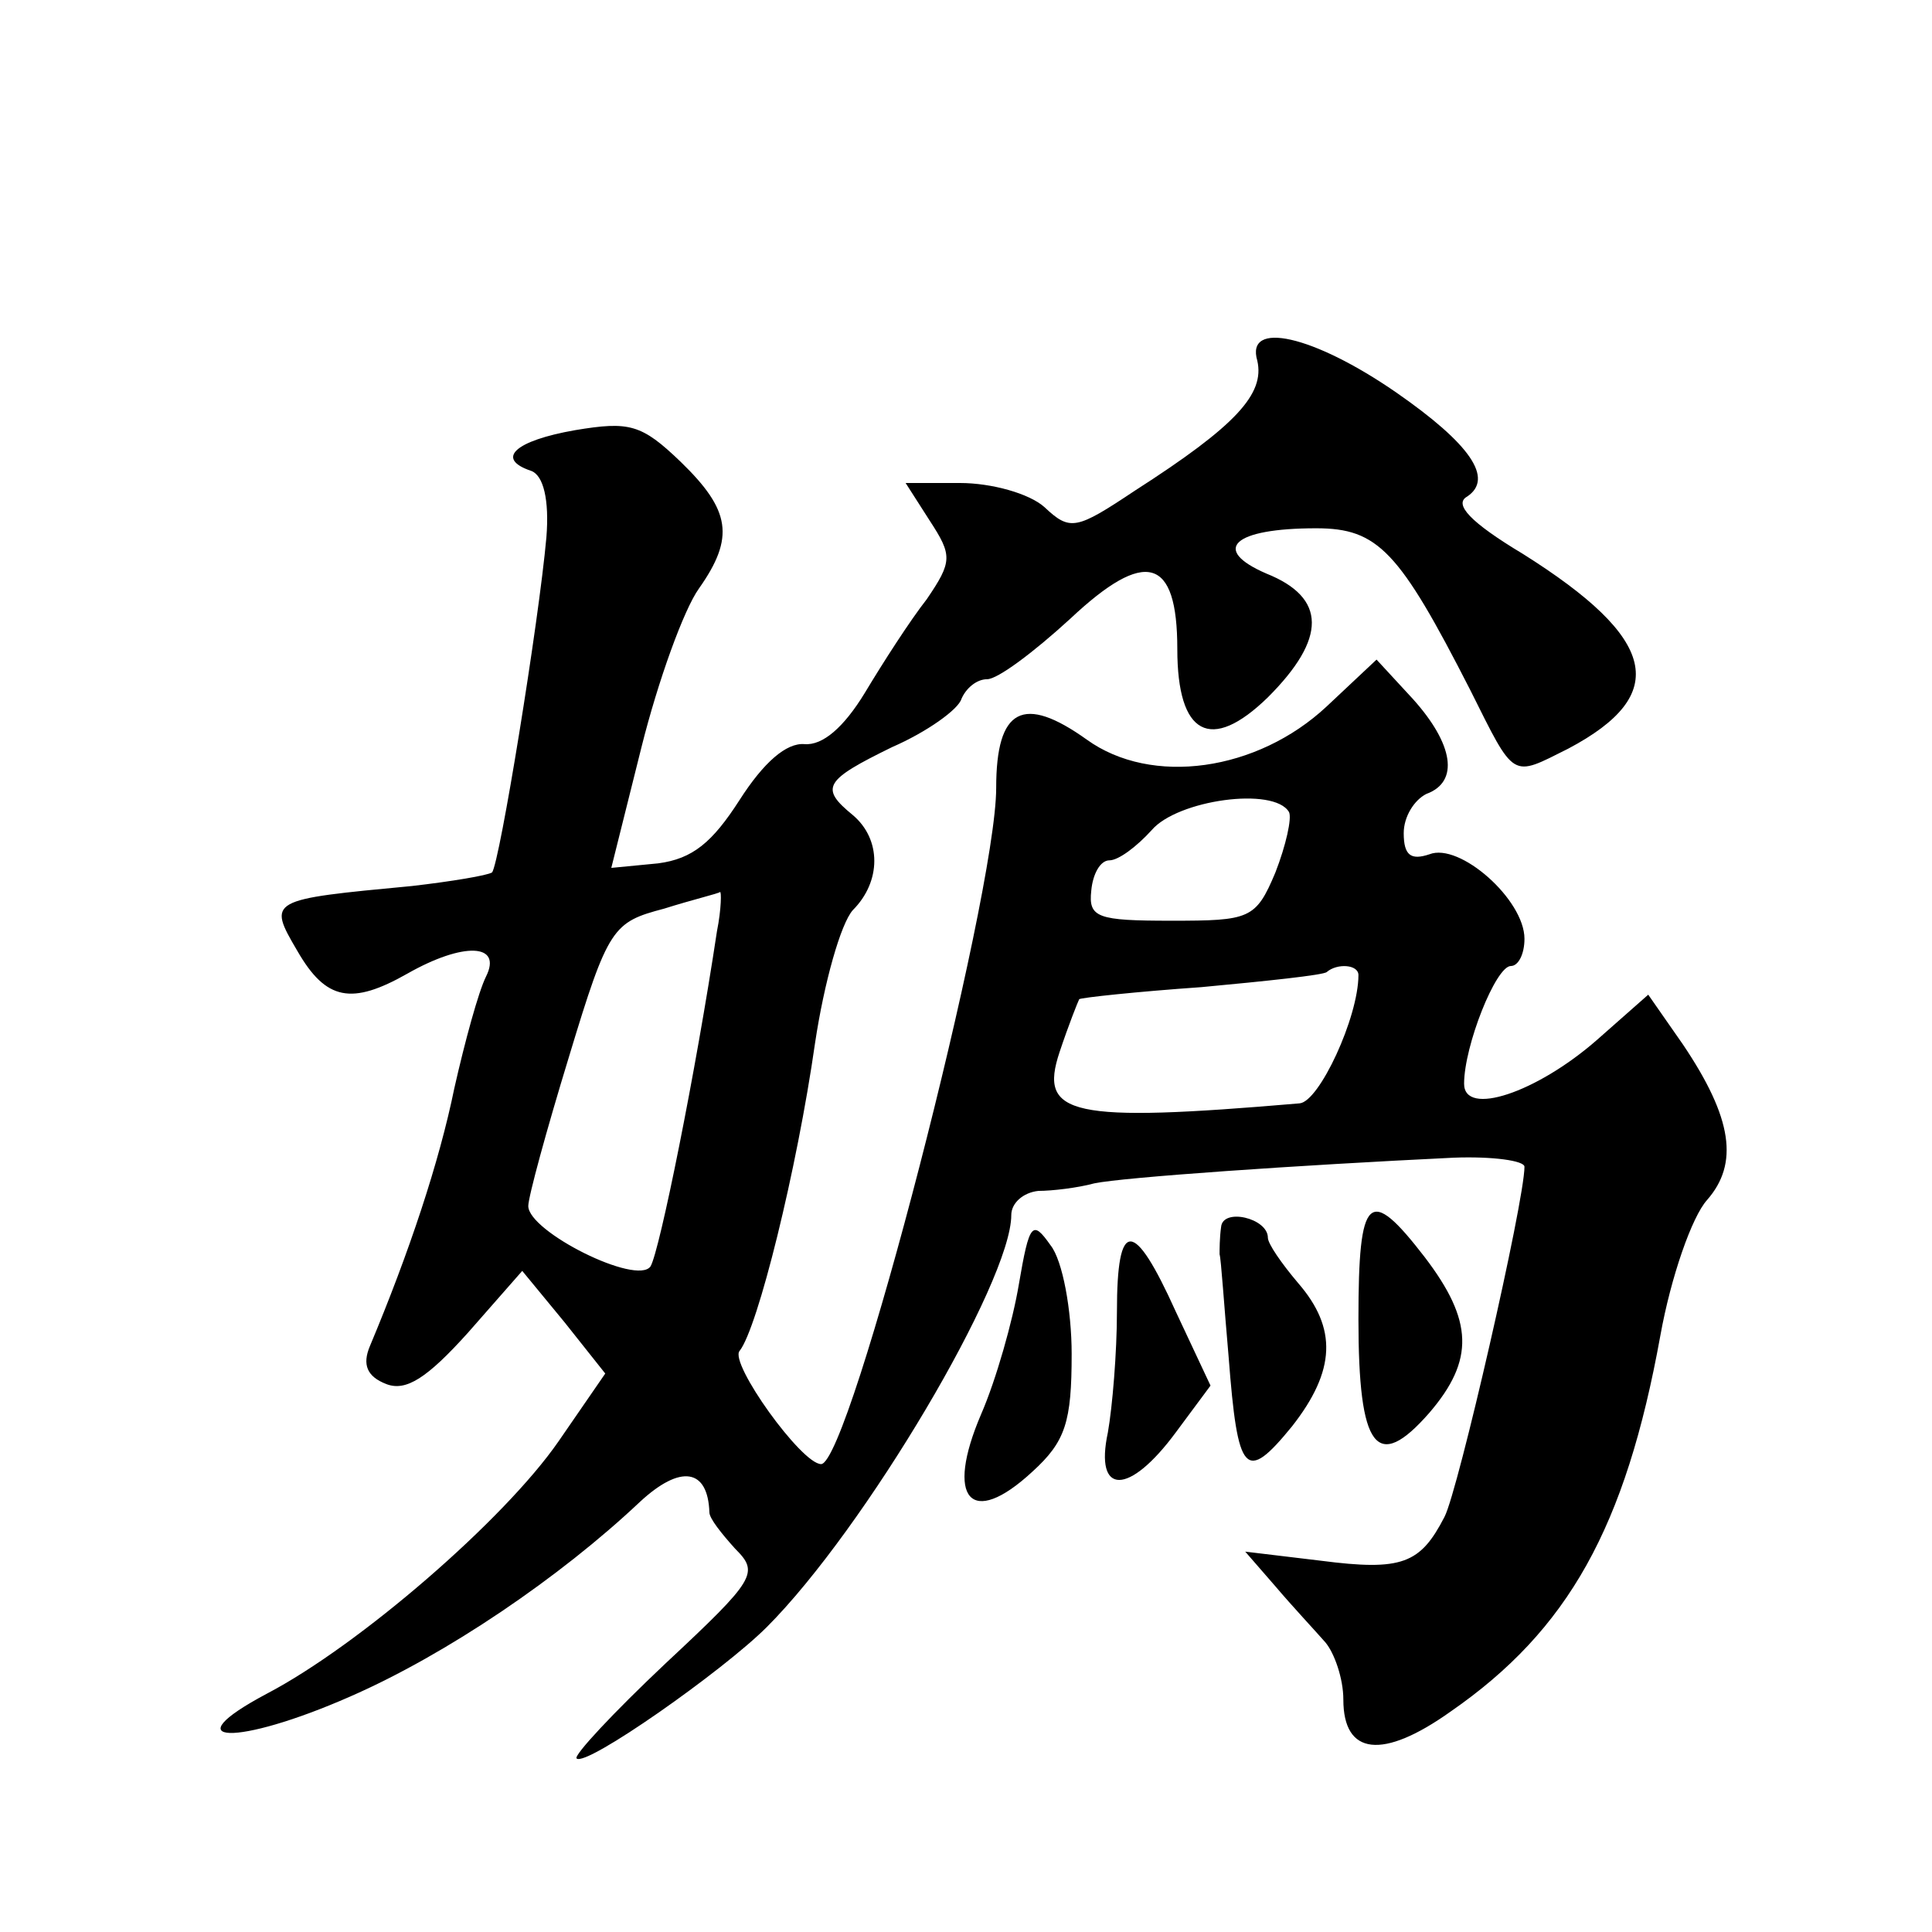 <?xml version="1.0" standalone="no"?>
<!DOCTYPE svg PUBLIC "-//W3C//DTD SVG 20010904//EN"
 "http://www.w3.org/TR/2001/REC-SVG-20010904/DTD/svg10.dtd">
<svg version="1.0" xmlns="http://www.w3.org/2000/svg"
 width="128pt" height="128pt" viewBox="0 0 128 128"
 preserveAspectRatio="xMidYMid meet">
<g transform="translate(0,128) scale(0.1,-0.1)"
fill="#0" stroke="none">
<path d="M833 1041 c5 -22 -14 -43 -81 -86 -39 -26 -43 -27 -60 -11 -10 9 -35 16
-56 16 l-36 0 16 -25 c15 -23 15 -27 -2 -52 -11 -14 -29 -42 -41 -62 -14 -23 -28
-35 -40 -34 -12 1 -27 -12 -43 -37 -18 -28 -31 -39 -54 -42 l-31 -3 20 80 c11 44
28 91 38 105 24 34 21 52 -12 84 -26 25 -34 27 -70 21 -40 -7 -53 -19 -29 -27 8
-3 12 -19 10 -44 -5 -56 -31 -216 -36 -222 -3 -2 -27 -6 -53 -9 -95 -9 -96 -9 -76
-43 19 -33 36 -36 73 -15 37 21 63 20 52 -2 -5 -10 -14 -43 -21 -74 -10 -49 -30
-109 -56 -171 -5 -12 -2 -20 11 -25 13 -5 27 4 54 34 l36 41 28 -34 27 -34 -31
-45 c-36 -52 -132 -135 -193 -167 -64 -34 -20 -35 55 -2 64 28 139 79 192 129 27
25 45 22 46 -7 0 -4 8 -14 17 -24 16 -16 14 -20 -46 -76 -35 -33 -61 -61 -59 -63
6 -6 97 58 126 87 65 65 162 229 162 273 0 8 8 15 18 16 9 0 26 2 37 5 19 4 134
12 238 17 26 1 47 -2 47 -6 0 -23 -44 -215 -53 -232 -16 -31 -28 -36 -82 -29 l-50
6 20 -23 c11 -13 26 -29 33 -37 6 -7 12 -24 12 -38 0 -37 26 -40 71 -8 78 54 116
122 139 249 7 39 21 79 31 90 21 24 17 54 -16 103 l-23 33 -34 -30 c-40 -35 -88
-51 -88 -29 0 25 21 78 31 78 5 0 9 8 9 18 0 26 -43 64 -63 56 -12 -4 -17 -1 -17
14 0 11 7 22 15 26 22 8 18 33 -9 63 l-24 26 -33 -31 c-46 -43 -116 -53 -159 -22
-42 30 -60 21 -60 -32 0 -72 -97 -448 -116 -448 -13 0 -61 67 -54 75 12 15 38 120
50 204 6 40 17 79 25 88 19 19 19 47 0 63 -22 18 -19 23 26 45 23 10 44 25 46 32
3 7 10 13 17 13 7 0 31 18 55 40 50 47 71 41 71 -20 0 -57 22 -69 60 -32 39 39
39 66 -1 82 -37 16 -22 30 33 30 41 0 55 -15 102 -107 30 -60 27 -58 65 -39 68
36 59 73 -30 129 -35 21 -46 33 -37 38 18 12 2 35 -47 69 -55 38 -100 48 -92 21z
m21 -299 c2 -4 -2 -22 -9 -40 -13 -31 -17 -32 -69 -32 -49 0 -55 2 -53 20 1 11
6 20 12 20 6 0 18 9 28 20 17 20 81 29 91 12z m-379 -79 c-14 -93 -38 -212 -44
-222 -9 -13 -81 23 -81 40 0 6 12 50 27 99 26 86 29 89 63 98 19 6 36 10 37 11
1 1 1 -11 -2 -26z m425 -29 c0 -28 -26 -84 -39 -85 -152 -13 -173 -8 -159 34 6
18 12 33 13 35 1 1 38 5 81 8 43 4 81 8 83 10 7 6 21 5 21 -2z M809 467 c-1 -7
-1 -15 -1 -18 1 -3 3 -34 6 -68 6 -78 11 -84 42 -46 29 37 30 65 4 95 -11 13 -20
26 -20 30 0 13 -30 20 -31 7z M900 406 c0 -86 12 -102 47 -62 30 35 29 61 -3 103
-37 48 -44 42 -44 -41z M675 429 c-4 -24 -15 -63 -25 -86 -24 -56 -7 -76 34 -38
22 20 26 33 26 78 0 29 -6 62 -14 72 -12 17 -14 15 -21 -26z M740 411 c0 -27 -3
-63 -6 -80 -9 -42 14 -42 45 0 l23 31 -23 49 c-28 62 -39 62 -39 0z"/>
</g>
</svg>
